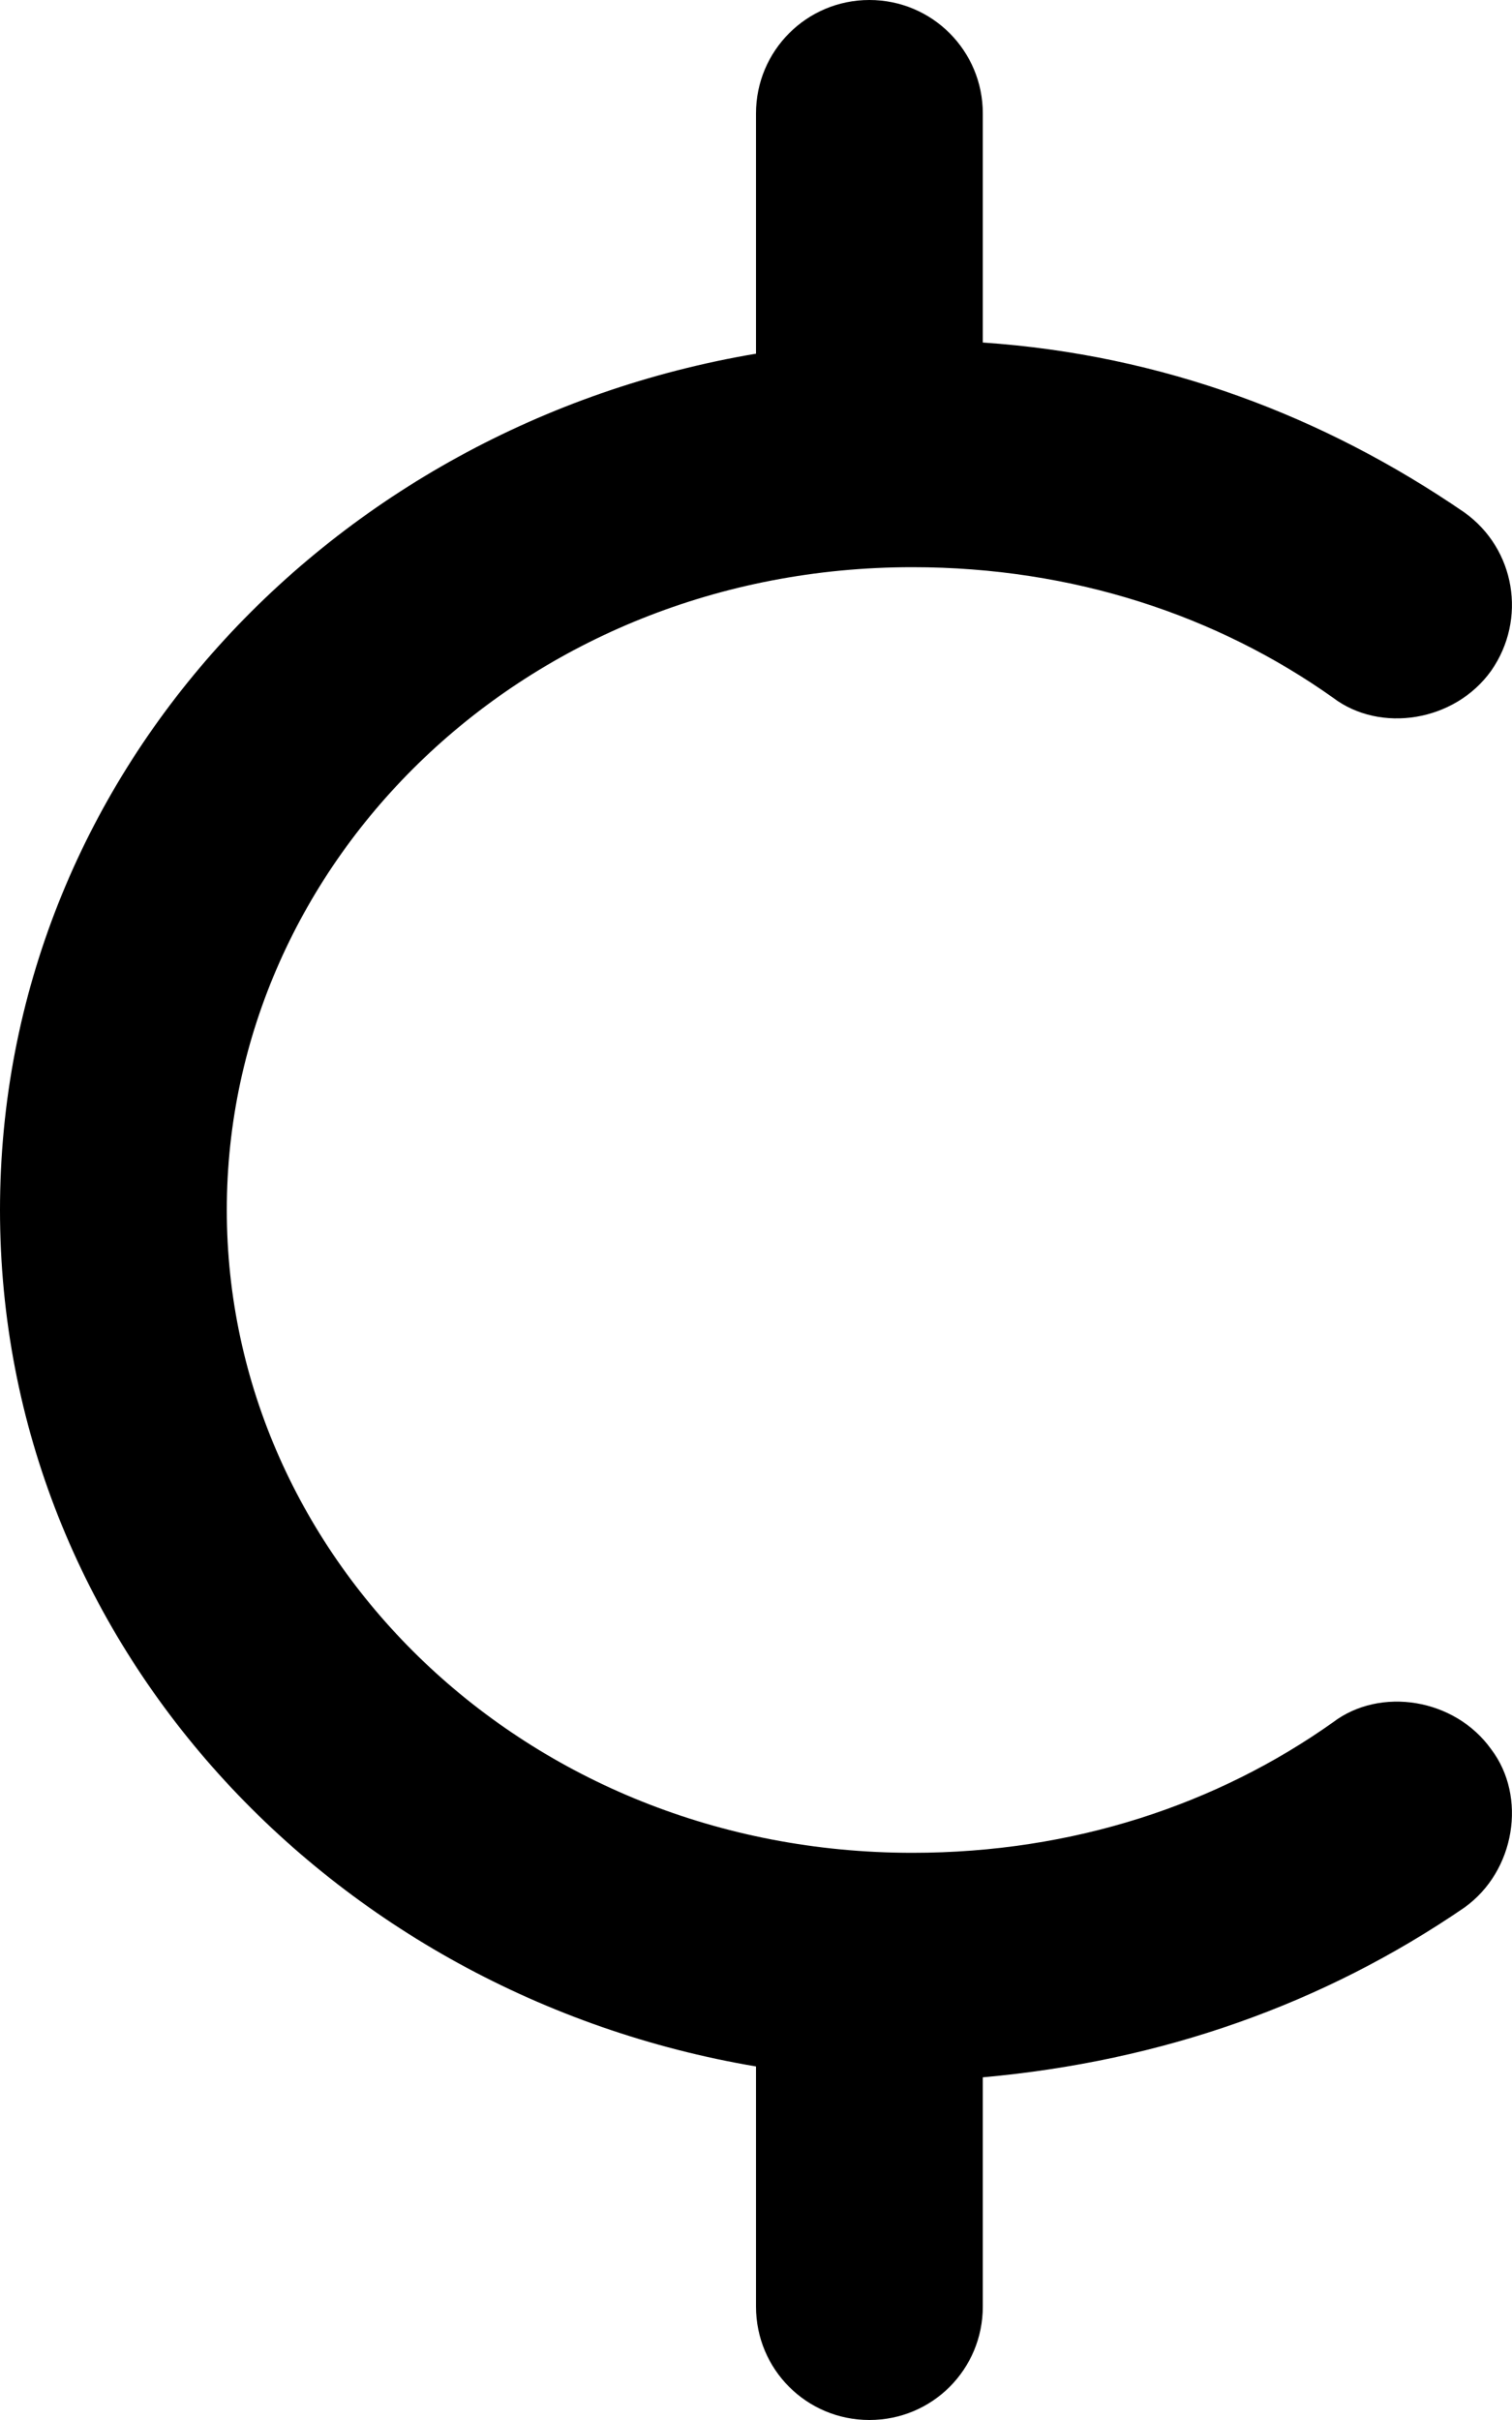 <svg xmlns="http://www.w3.org/2000/svg" viewBox="0 0 320 512"><!--! Font Awesome Pro 6.0.0 by @fontawesome - https://fontawesome.com License - https://fontawesome.com/license (Commercial License) Copyright 2022 Fonticons, Inc. --><path d="M184 0C197.3 0 208 10.75 208 24V72.47C245.9 75.04 280.1 87.97 309.9 108.4C320.7 116.1 323.2 131 315.6 141.9C307.9 152.7 292.1 155.2 282.1 147.6C257.7 130.3 227.2 120 193.1 120C111.1 120 48 182.2 48 256C48 329.8 111.1 392 193.1 392C227.2 392 257.7 381.7 282.1 364.4C292.1 356.8 307.9 359.3 315.6 370.1C323.2 380.1 320.7 395.9 309.9 403.6C280.1 424 245.9 436.1 208 439.5V488C208 501.3 197.3 512 184 512C170.7 512 160 501.3 160 488V437.2C69.99 422 0 347.7 0 256C0 164.3 69.99 89.99 160 74.83V24C160 10.75 170.7 0 184 0V0z"/></svg>